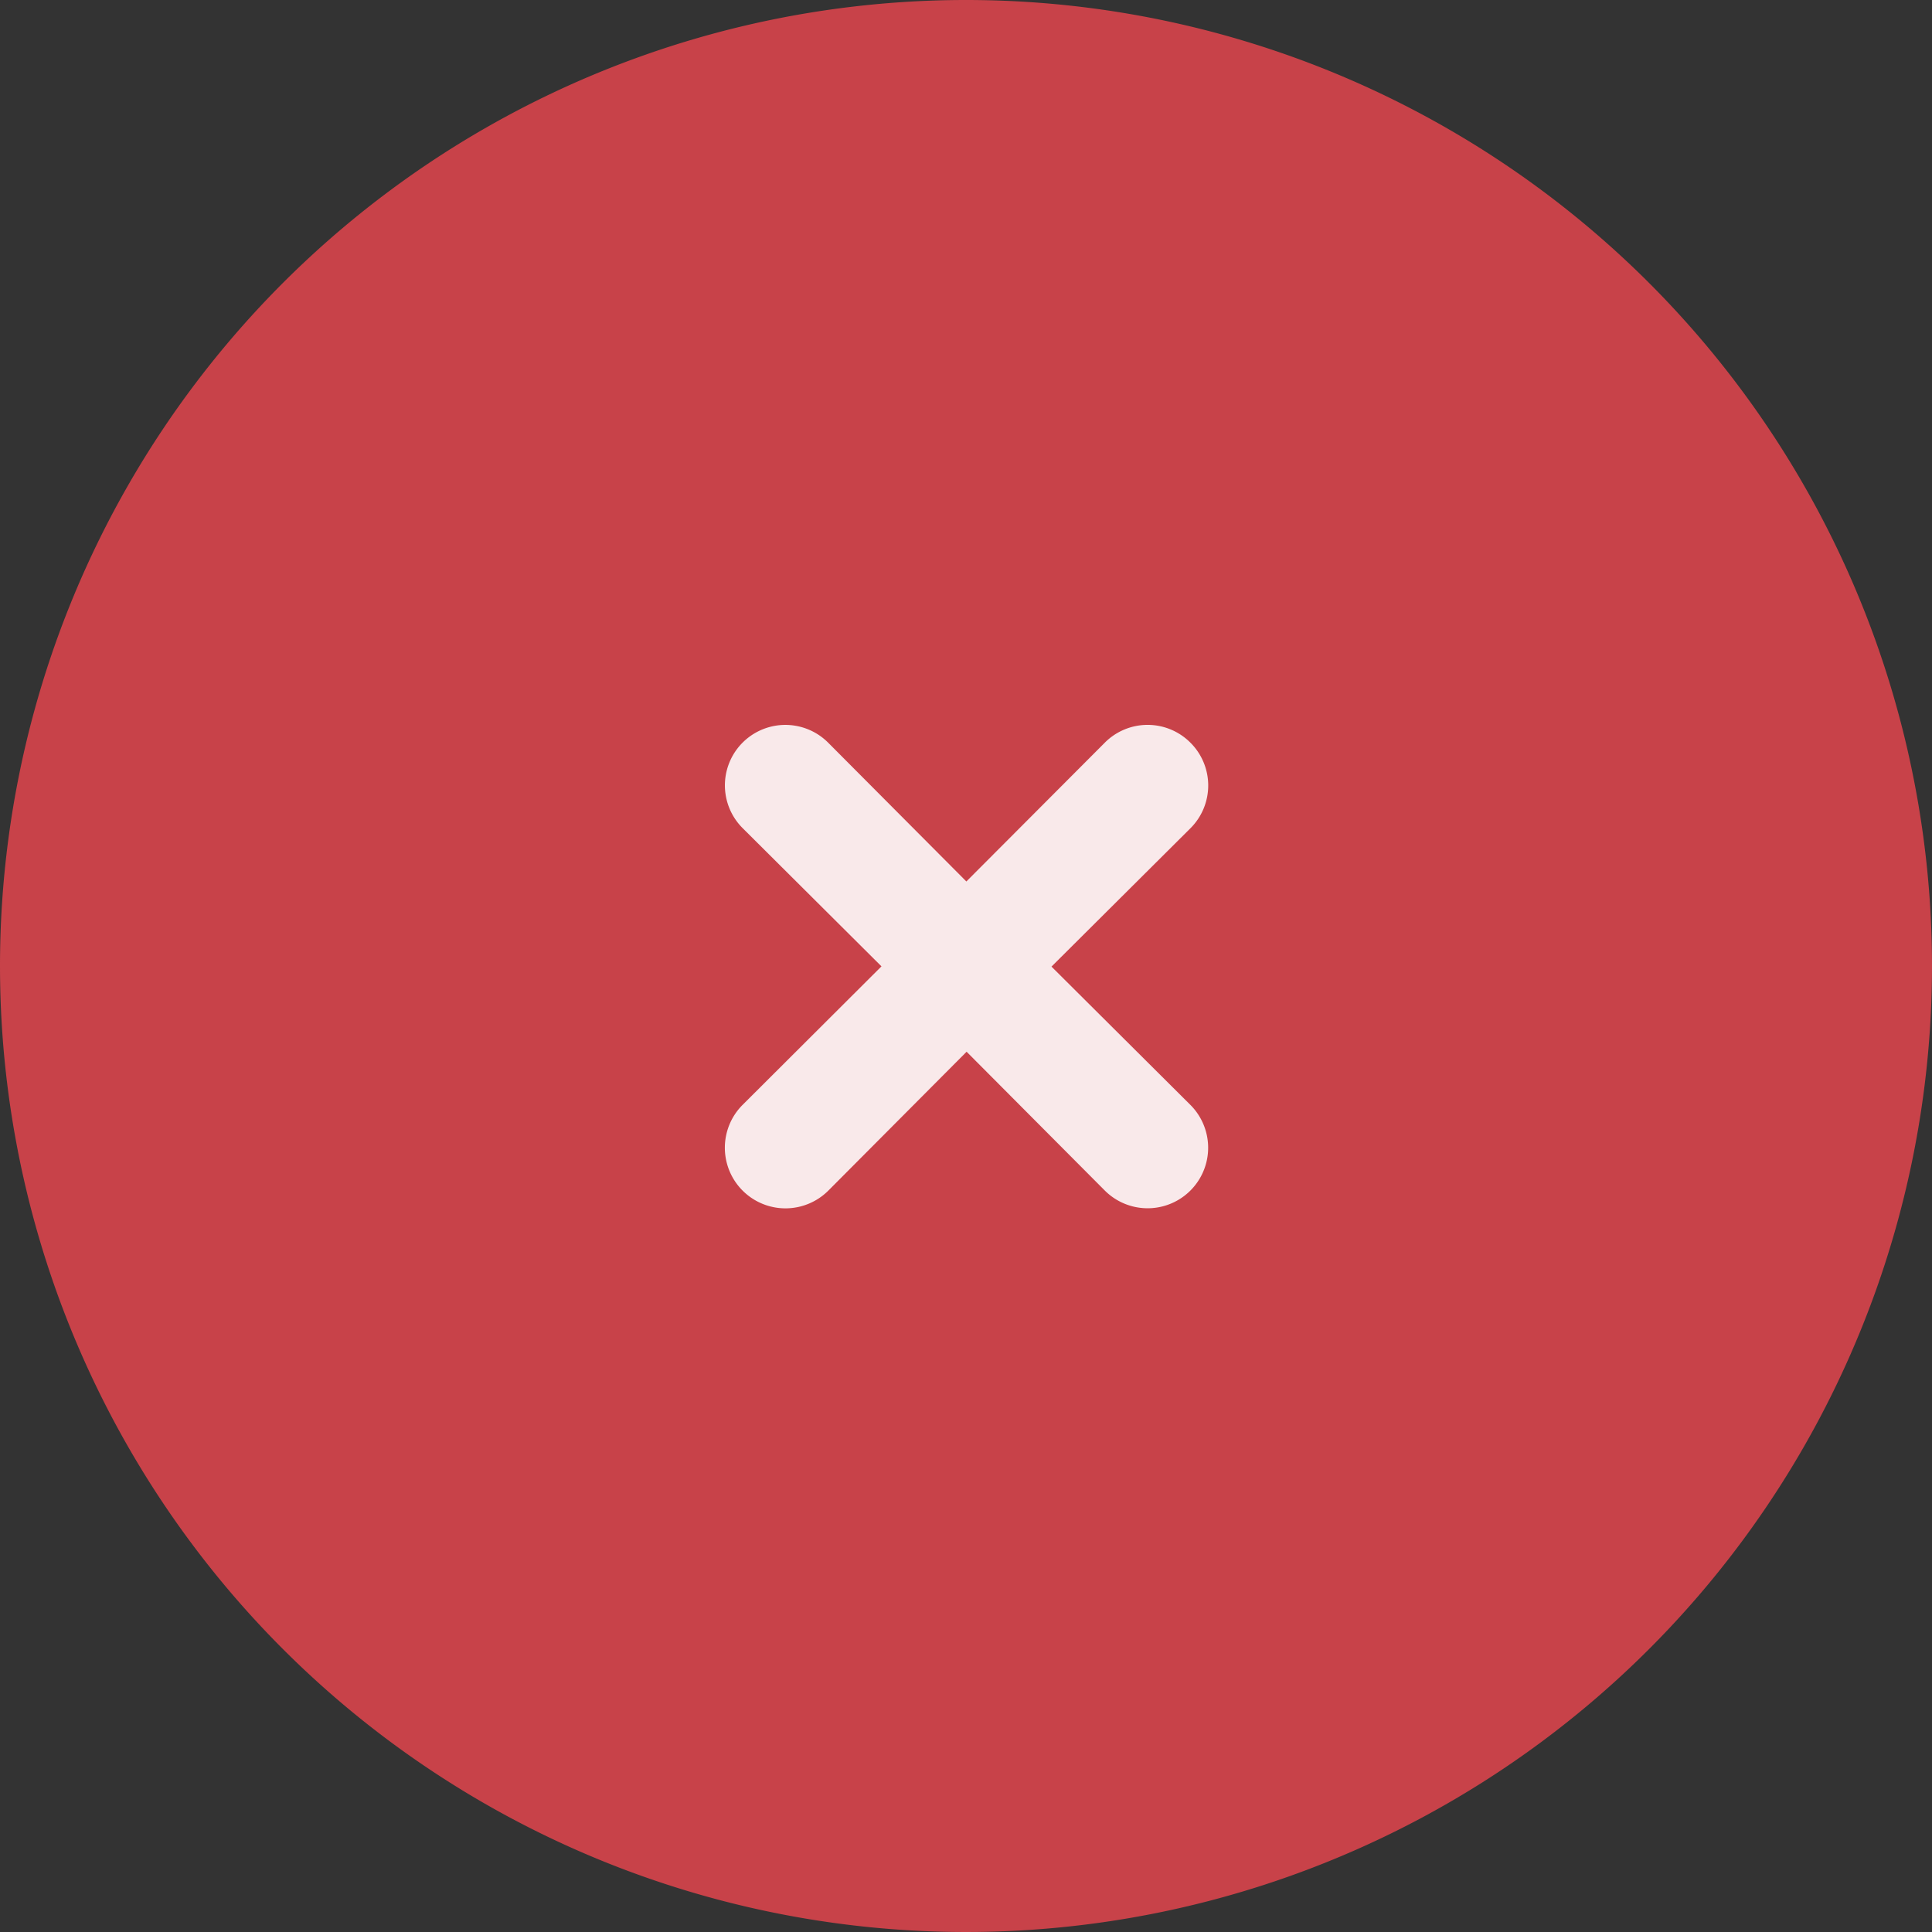 <svg xmlns="http://www.w3.org/2000/svg" width="32" height="32" viewBox="0 0 32 32">
  <rect x="0" y="0" width="32" height="32" fill="#333333" stroke="none"/>
  <g id="Group_5440" data-name="Group 5440" transform="translate(-767 -134)">
    <g id="Group_5438" data-name="Group 5438" transform="translate(766.5 138)">
      <g id="Group_4993" data-name="Group 4993">
        <path id="Path_16636" data-name="Path 16636" d="M16,0A16,16,0,1,1,0,16,16,16,0,0,1,16,0Z" transform="translate(0.5 -4)" fill="#c84249"/>
      </g>
    </g>
    <path id="Path" d="M7.716.3A1,1,0,0,0,6.3.3L4.006,2.6,1.716.3A1,1,0,0,0,.3,1.716l2.3,2.29L.3,6.3a1,1,0,1,0,1.42,1.42l2.29-2.3,2.29,2.3A1,1,0,1,0,7.716,6.3l-2.3-2.29,2.3-2.29a1,1,0,0,0,0-1.42Z" transform="translate(779 146)" fill="#f9e9ea"/>
  </g>
</svg>
